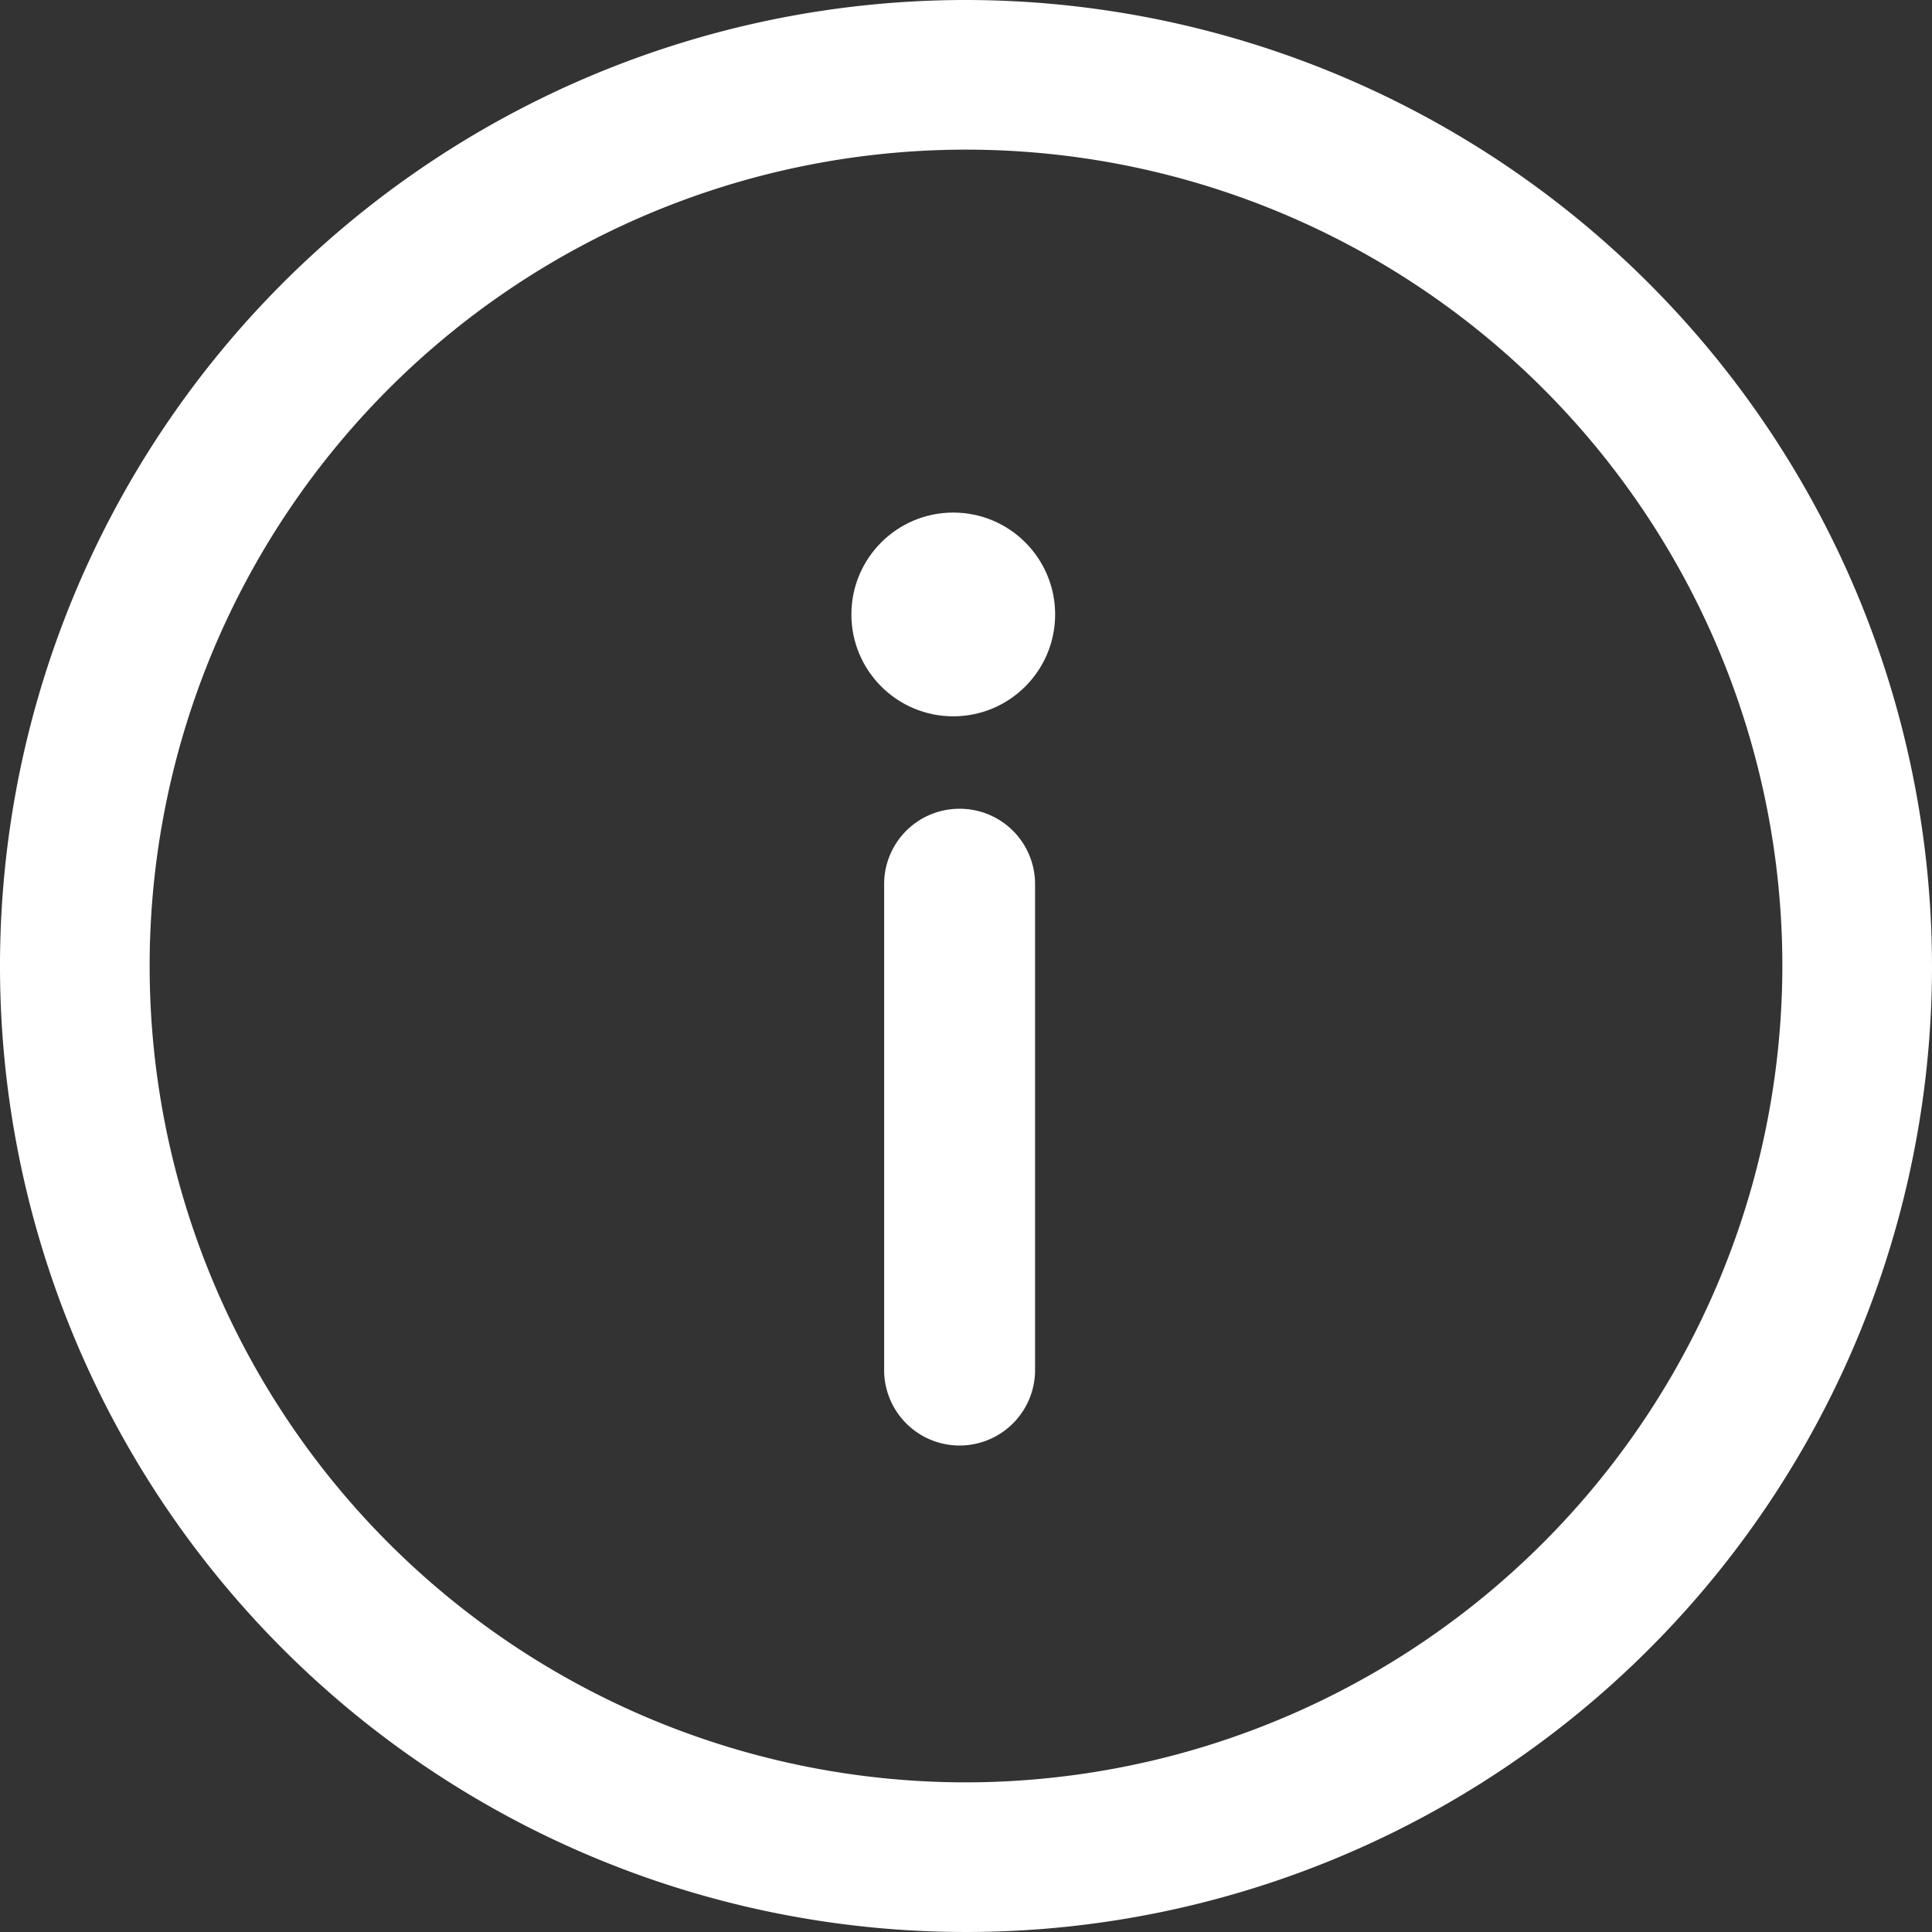 <svg xmlns="http://www.w3.org/2000/svg" width="59" height="59">
  <rect width="100%" height="100%" fill="#333333" stroke="none"/>
  <g data-name="Raggruppa 2797">
    <g data-name="Raggruppa 2791">
      <g data-name="Raggruppa 2767">
        <path data-name="Tracciato 2982" d="M29.3 24.698a2.3 2.3 0 0 0-2.3 2.3v14.841a2.304 2.304 0 1 0 4.609 0V27.003a2.3 2.3 0 0 0-2.309-2.305Z" fill="#fff"/>
      </g>
    </g>
    <g data-name="Raggruppa 2792">
      <g data-name="Raggruppa 2769" transform="translate(26 15.653)">
        <circle data-name="Ellisse 167" cx="3.111" cy="3.111" r="3.111" fill="#fff"/>
      </g>
    </g>
    <g data-name="Raggruppa 2793">
      <g data-name="Raggruppa 2771">
        <path data-name="Tracciato 2983" d="M29.5 0A29.5 29.5 0 1 0 59 29.5 29.532 29.532 0 0 0 29.5 0Zm0 54.43A24.93 24.93 0 1 1 54.43 29.5 24.959 24.959 0 0 1 29.5 54.43Z" fill="#fff"/>
      </g>
    </g>
  </g>
</svg>
